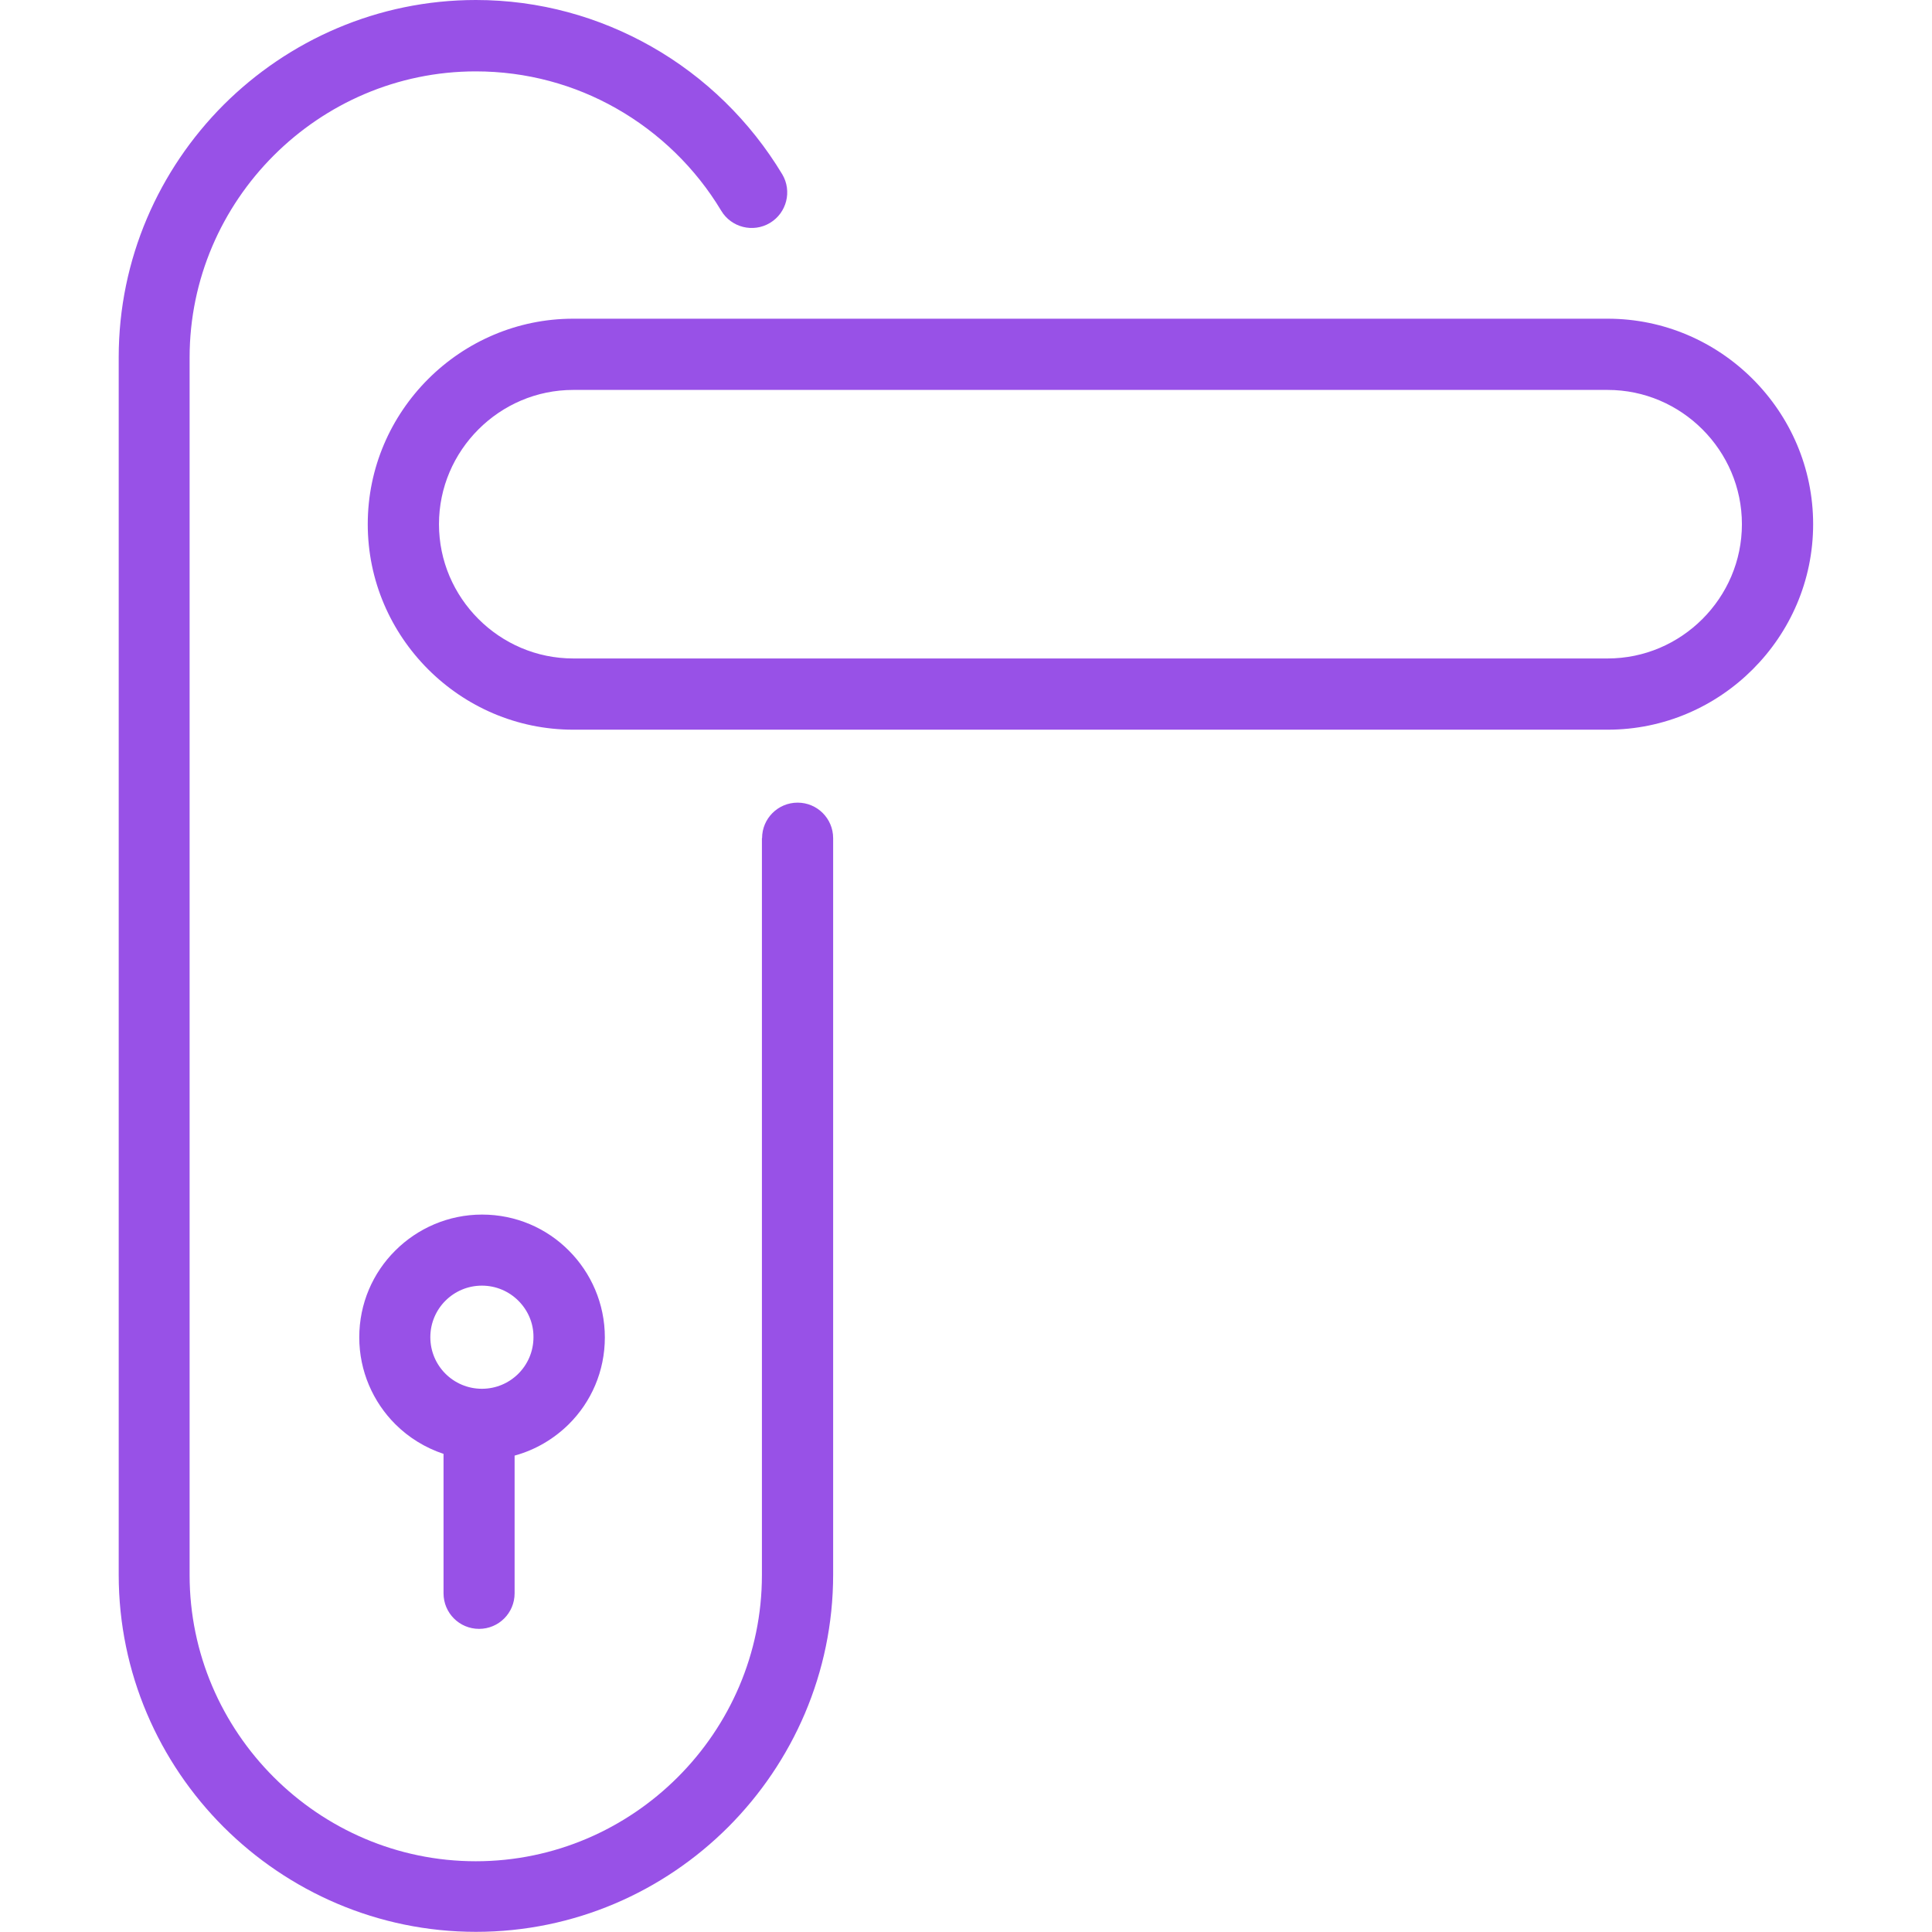 <svg fill="#9851e7" viewBox="-7.55 0 122.88 122.88" version="1.1" id="Layer_1" xmlns="http://www.w3.org/2000/svg" xmlns:xlink="http://www.w3.org/1999/xlink" style="enable-background:new 0 0 107.77 122.88" xml:space="preserve"><g id="SVGRepo_bgCarrier" stroke-width="0"></g><g id="SVGRepo_tracerCarrier" stroke-linecap="round" stroke-linejoin="round"></g><g id="SVGRepo_iconCarrier"> <g> <path d="M40.92,53.31c0-1.25,1.01-2.26,2.26-2.26c1.25,0,2.26,1.01,2.26,2.26v46.84c0,6.25-2.56,11.93-6.67,16.05 c-4.12,4.12-9.8,6.67-16.05,6.67h0c-6.25,0-11.93-2.56-16.05-6.67C2.56,112.09,0,106.41,0,100.16V22.72 c0-6.25,2.56-11.93,6.67-16.05C10.79,2.56,16.47,0,22.72,0h0c4.04,0,7.85,1.08,11.16,2.96c3.42,1.94,6.29,4.75,8.32,8.12 c0.64,1.07,0.29,2.46-0.78,3.1c-1.07,0.64-2.46,0.29-3.1-0.78c-1.62-2.7-3.93-4.95-6.68-6.51c-2.64-1.5-5.69-2.35-8.93-2.35h0 c-5,0-9.55,2.05-12.85,5.35c-3.3,3.3-5.35,7.85-5.35,12.85v77.44c0,5,2.05,9.55,5.35,12.85c3.3,3.3,7.85,5.35,12.85,5.35h0 c5,0,9.55-2.05,12.85-5.35c3.3-3.3,5.35-7.85,5.35-12.85V53.31L40.92,53.31z M28.91,20.27H94.7c3.6,0,6.86,1.47,9.23,3.84 c2.37,2.37,3.84,5.63,3.84,9.23v0c0,3.6-1.47,6.86-3.84,9.23c-2.37,2.37-5.63,3.84-9.23,3.84H28.91c-3.6,0-6.86-1.47-9.23-3.84 c-2.37-2.37-3.84-5.63-3.84-9.23v0c0-3.6,1.47-6.86,3.84-9.23C22.05,21.74,25.32,20.27,28.91,20.27L28.91,20.27z M94.7,24.8H28.91 c-2.35,0-4.48,0.96-6.03,2.51c-1.55,1.55-2.51,3.68-2.51,6.03v0c0,2.35,0.96,4.48,2.51,6.03c1.55,1.55,3.68,2.51,6.03,2.51H94.7 c2.35,0,4.48-0.96,6.03-2.51c1.55-1.55,2.51-3.68,2.51-6.03v0c0-2.35-0.96-4.48-2.51-6.03C99.18,25.76,97.05,24.8,94.7,24.8 L94.7,24.8z M25.18,92.58v8.76c0,1.25-1.01,2.26-2.26,2.26c-1.25,0-2.26-1.01-2.26-2.26v-8.87c-1.17-0.39-2.22-1.04-3.07-1.89 c-1.41-1.41-2.29-3.37-2.29-5.52c0-2.16,0.87-4.11,2.29-5.52c1.41-1.41,3.37-2.29,5.52-2.29c2.16,0,4.11,0.87,5.52,2.29 c1.41,1.41,2.29,3.37,2.29,5.52c0,2.16-0.87,4.11-2.29,5.52C27.68,91.52,26.5,92.22,25.18,92.58L25.18,92.58z M25.42,82.73 c-0.59-0.59-1.41-0.96-2.32-0.96c-0.91,0-1.73,0.37-2.32,0.96c-0.59,0.59-0.96,1.41-0.96,2.32c0,0.91,0.37,1.73,0.96,2.32 c0.59,0.59,1.41,0.96,2.32,0.96c0.91,0,1.73-0.37,2.32-0.96c0.59-0.59,0.96-1.41,0.96-2.32C26.39,84.15,26.02,83.33,25.42,82.73 L25.42,82.73z"></path> </g> </g></svg>